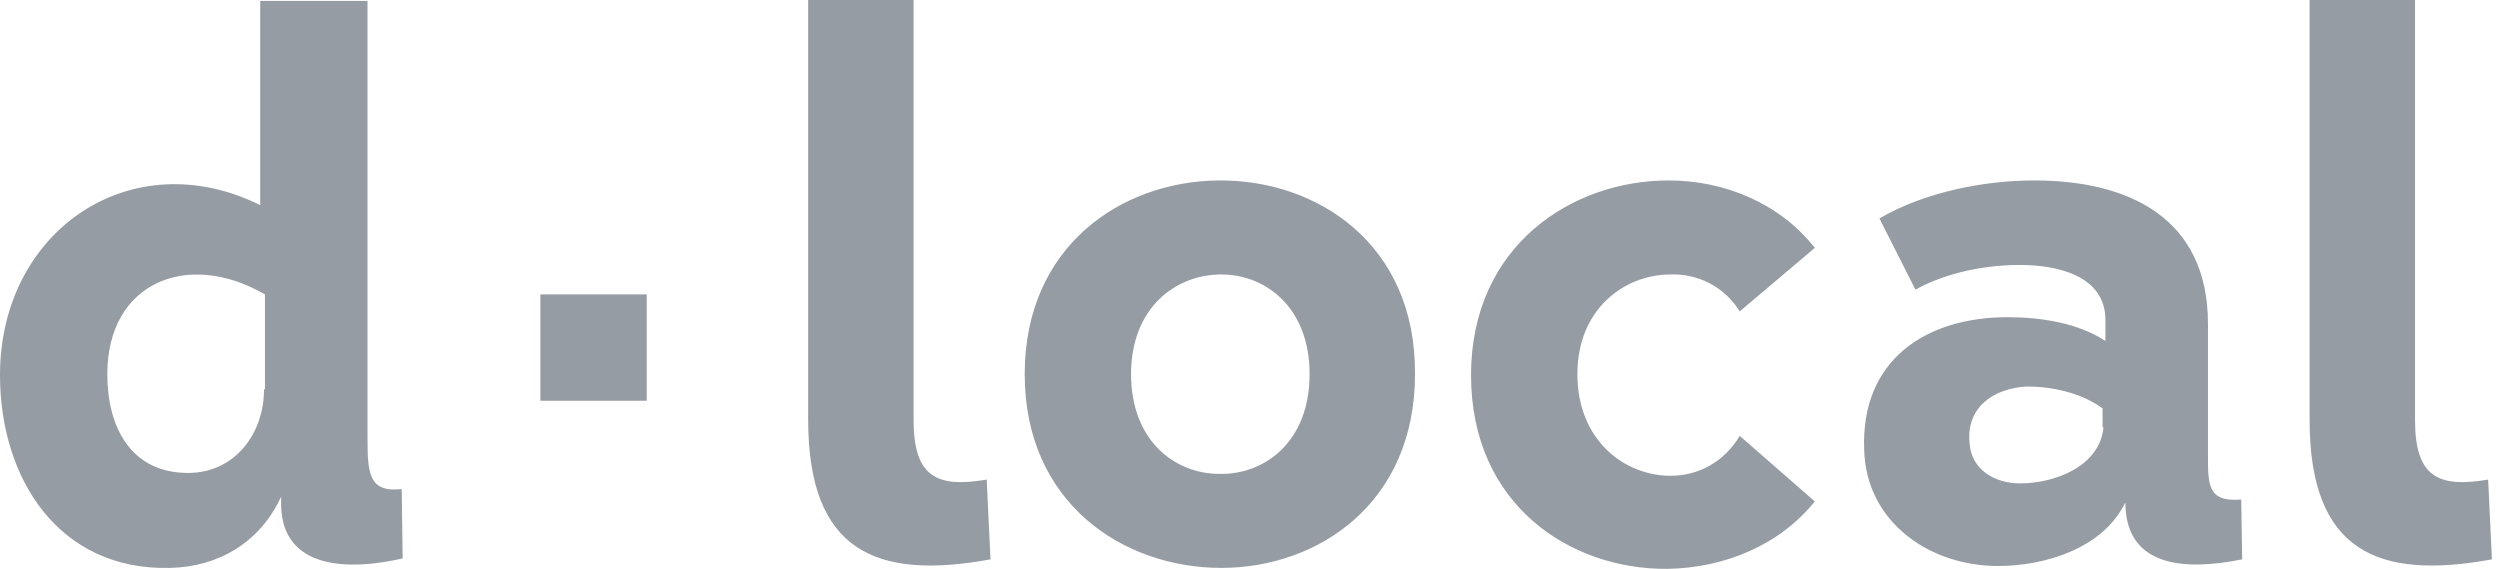 <svg width="167" height="38" viewBox="0 0 167 38" fill="none" xmlns="http://www.w3.org/2000/svg">
<g clip-path="url(#clip0_20222_32727)">
<path d="M116.218 29.118C115.14 30.894 113.427 31.782 111.587 31.782C108.542 31.782 105.37 29.435 105.37 24.994C105.37 20.617 108.542 18.334 111.587 18.334C113.427 18.27 115.203 19.158 116.218 20.808L116.282 20.744L121.23 16.557C118.883 13.576 115.203 12.053 111.46 12.053C104.99 12.053 98.265 16.43 98.265 25.058C98.265 33.749 104.926 38.063 111.397 37.999C115.203 37.936 118.883 36.413 121.23 33.495L116.218 29.118ZM161.323 28.04V0H154.281V28.04C154.281 36.857 158.849 38.761 166.461 37.365L166.207 32.036C162.845 32.607 161.323 31.846 161.323 28.04ZM147.493 30.26V21.632C147.493 14.527 142.164 12.053 135.884 12.053C132.585 12.053 128.589 12.815 125.544 14.591L127.954 19.349C129.54 18.46 132.014 17.699 134.932 17.699C137.407 17.699 140.642 18.397 140.642 21.379V22.774C138.802 21.569 136.328 21.188 134.108 21.188C128.652 21.188 124.275 24.043 124.529 30.07C124.656 34.827 128.842 37.809 133.473 37.809C136.645 37.809 140.515 36.604 141.974 33.559C141.974 37.936 146.034 38.126 149.777 37.365L149.713 33.368C147.43 33.559 147.493 32.353 147.493 30.26ZM140.515 28.547C140.261 31.148 137.28 32.29 134.932 32.29C133.283 32.29 131.697 31.402 131.57 29.625C131.316 27.215 133.156 25.946 135.377 25.819C137.153 25.819 139.056 26.263 140.452 27.278V28.547H140.515ZM81.391 12.053C74.92 12.117 68.45 16.43 68.45 24.994C68.45 33.622 75.047 37.936 81.581 37.936C88.052 37.936 94.522 33.622 94.522 24.994C94.586 16.303 87.988 11.99 81.391 12.053ZM81.454 31.655C78.473 31.655 75.555 29.435 75.555 24.994C75.555 20.554 78.536 18.334 81.581 18.334C84.563 18.334 87.481 20.554 87.481 24.994C87.481 29.499 84.499 31.719 81.454 31.655ZM61.027 28.04V0H53.986V28.04C53.986 36.857 58.553 38.761 66.166 37.365L65.912 32.036C62.55 32.607 61.027 31.846 61.027 28.04ZM24.55 29.181V0.063H17.382V13.703C8.818 9.452 0 15.352 0 25.058C0 31.973 3.933 38.126 11.355 37.936C14.591 37.872 17.382 36.223 18.778 33.178V33.812C18.904 38.063 23.345 38.126 26.898 37.301L26.834 32.67C24.614 32.924 24.55 31.592 24.55 29.181ZM17.636 26.009C17.636 28.991 15.669 31.592 12.561 31.592C8.754 31.592 7.168 28.547 7.168 24.994C7.168 18.841 12.561 16.684 17.699 19.666V26.009H17.636ZM43.201 19.666H36.096V26.771H43.201V19.666Z" fill="#969CA4"/>
</g>
<defs>
<clipPath id="clip0_20222_32727">
<rect width="166.529" height="38" fill="white"/>
</clipPath>
</defs>
</svg>
